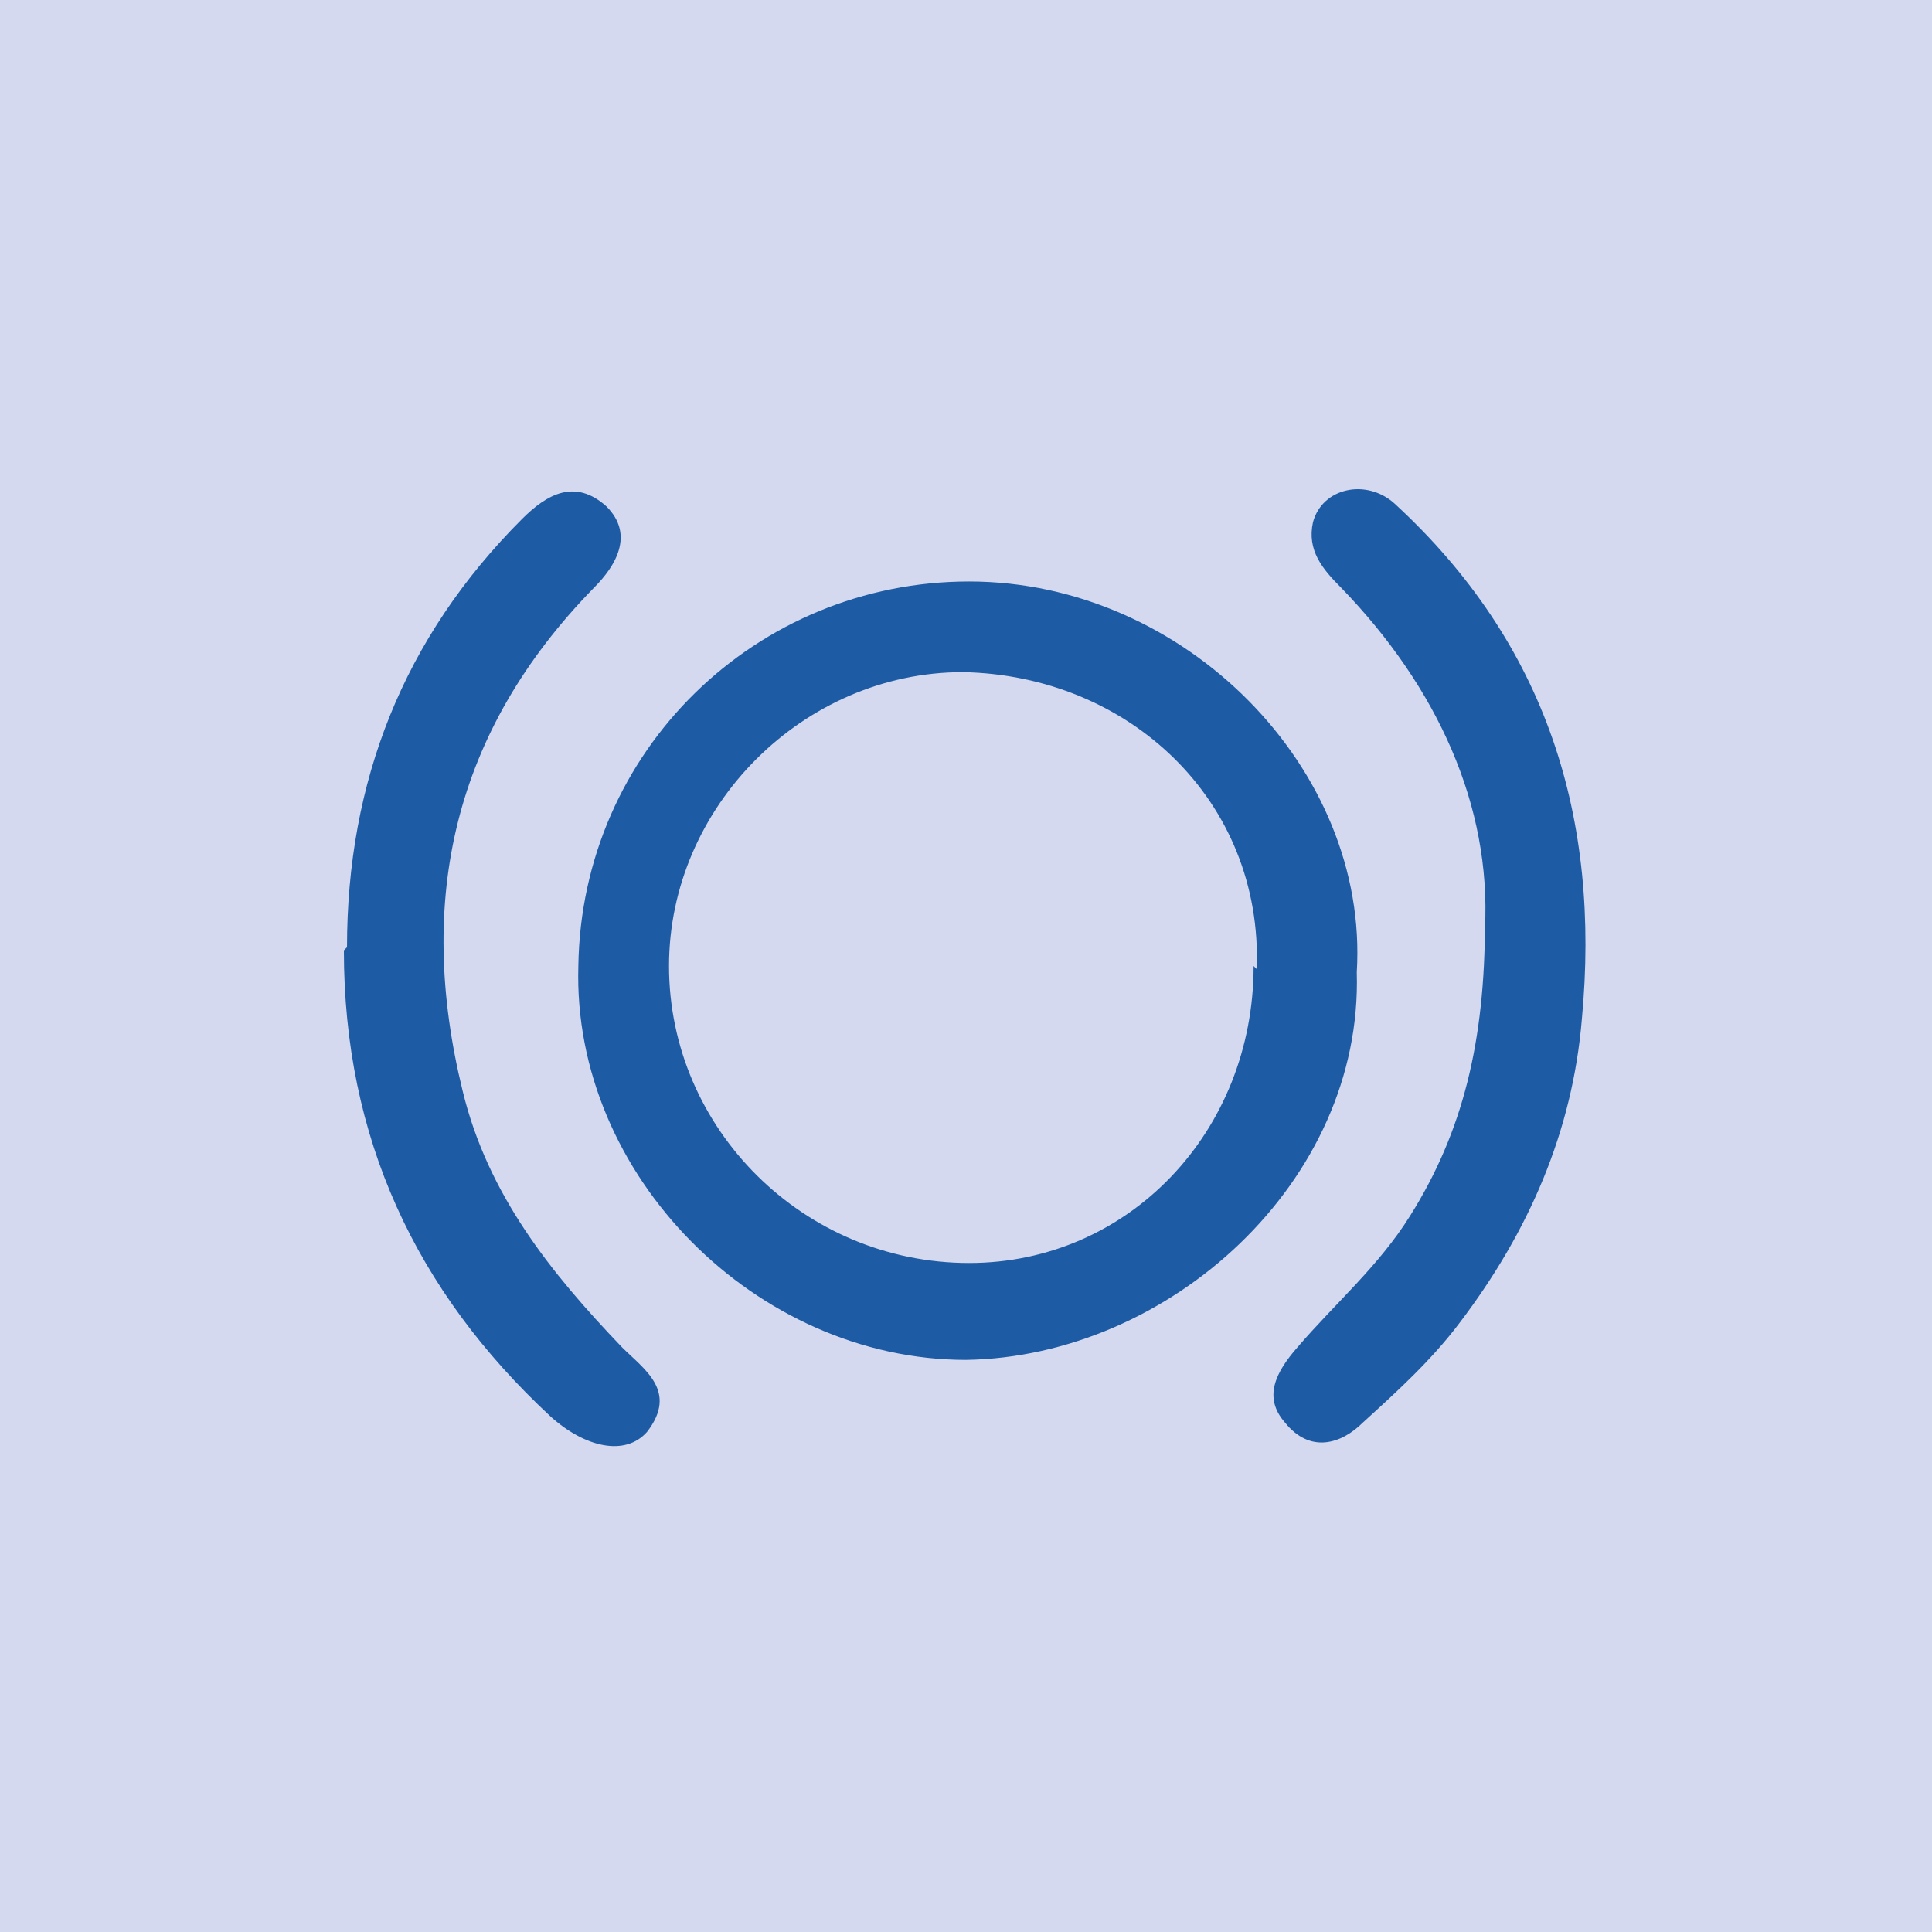 <?xml version="1.0" encoding="UTF-8"?>
<svg xmlns="http://www.w3.org/2000/svg" xmlns:xlink="http://www.w3.org/1999/xlink" version="1.1" viewBox="0 0 61.8 61.8">
  <defs>
    <style>
      .cls-1 {
        fill: none;
      }

      .cls-2 {
        fill: #d4d9ef;
      }

      .cls-3 {
        fill: #1d5ca5;
      }

      .cls-4 {
        clip-path: url(#clippath);
      }
    </style>
    <clipPath id="clippath">
      <rect class="cls-1" width="61.8" height="61.8"></rect>
    </clipPath>
  </defs>
  <g>
    <g id="Livello_1">
      <rect class="cls-2" y="0" width="61.8" height="61.8"></rect>
      <g class="cls-4">
        <path class="cls-3" d="M40.2,31c.2-5.4-4.1-9.4-9.4-9.5-5.1,0-9.4,4.3-9.4,9.4,0,5.2,4.3,9.5,9.6,9.5,5.1,0,9.1-4.2,9.1-9.5M43.4,31.1c.2,6.7-6,12.3-12.5,12.4-6.7,0-12.6-5.9-12.4-12.6.1-6.9,5.7-12.3,12.5-12.3,6.9,0,12.8,6,12.4,12.5"></path>
        <path class="cls-3" d="M47.5,29.7c.2-3.9-1.5-7.7-4.6-10.9-.6-.6-1.1-1.2-.9-2.1.3-1.1,1.7-1.4,2.6-.6,4.9,4.5,6.6,10.1,6,16.5-.3,3.6-1.7,6.8-3.9,9.7-.9,1.2-2,2.2-3.1,3.2-.7.7-1.7,1-2.5,0-.7-.8-.3-1.6.4-2.4,1.2-1.4,2.6-2.6,3.6-4.2,1.7-2.7,2.4-5.6,2.4-9.4"></path>
        <path class="cls-3" d="M11.1,30.3c0-5.3,1.8-9.9,5.6-13.7.8-.8,1.7-1.3,2.7-.4.9.9.3,1.9-.4,2.6-4.5,4.6-5.7,10-4.2,16.1.8,3.3,2.8,5.8,5.1,8.2.7.7,1.8,1.4.8,2.7-.7.8-2,.5-3.1-.5-4.3-4-6.6-8.9-6.6-14.9"></path>
      </g>
    </g>
  </g>
</svg>
